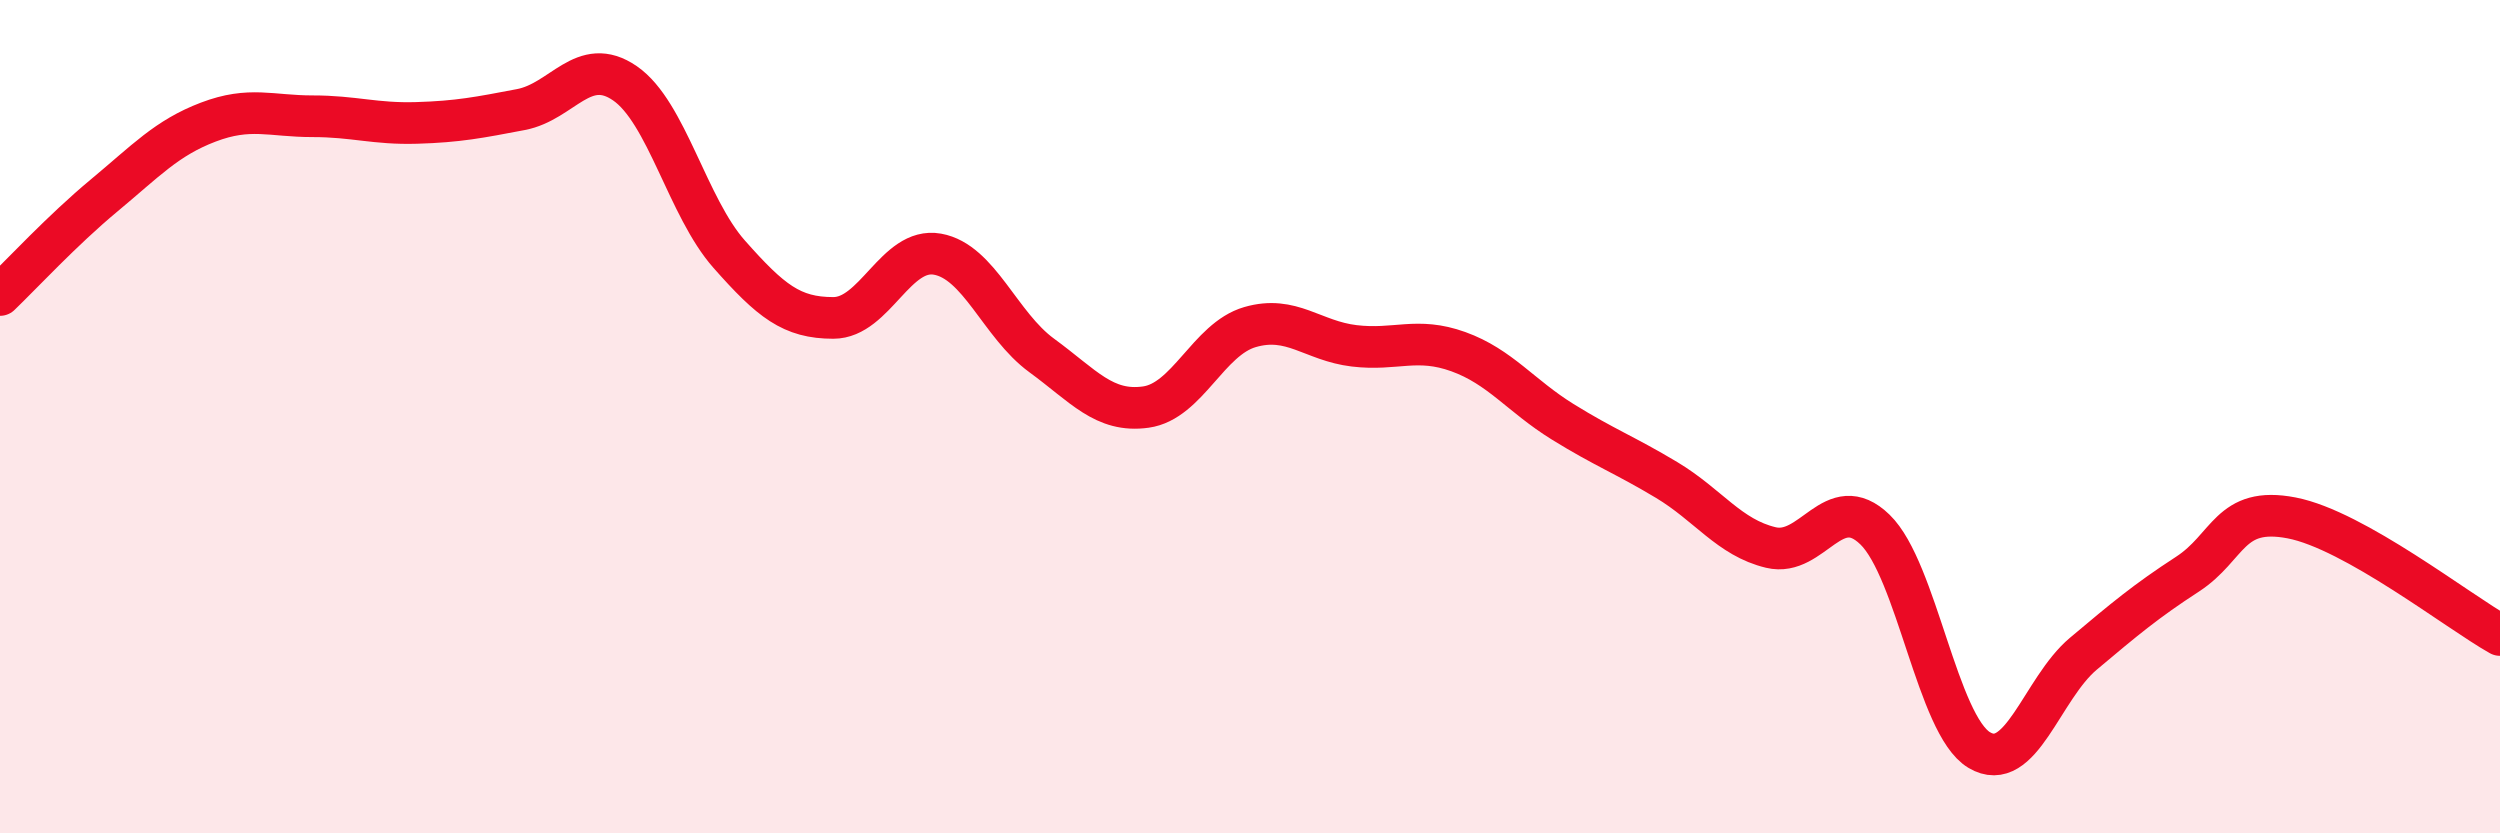 
    <svg width="60" height="20" viewBox="0 0 60 20" xmlns="http://www.w3.org/2000/svg">
      <path
        d="M 0,7.08 C 0.5,6.6 1.5,5.52 2.5,4.69 C 3.5,3.86 4,3.31 5,2.93 C 6,2.55 6.5,2.79 7.5,2.79 C 8.5,2.79 9,2.98 10,2.95 C 11,2.92 11.5,2.82 12.5,2.63 C 13.5,2.44 14,1.31 15,2 C 16,2.69 16.5,4.97 17.5,6.1 C 18.5,7.23 19,7.63 20,7.63 C 21,7.63 21.5,5.92 22.5,6.1 C 23.5,6.28 24,7.8 25,8.53 C 26,9.26 26.5,9.91 27.5,9.77 C 28.5,9.63 29,8.14 30,7.85 C 31,7.56 31.5,8.18 32.5,8.3 C 33.5,8.42 34,8.08 35,8.44 C 36,8.8 36.5,9.5 37.5,10.12 C 38.5,10.74 39,10.92 40,11.52 C 41,12.12 41.5,12.9 42.5,13.14 C 43.5,13.38 44,11.74 45,12.71 C 46,13.68 46.5,17.4 47.5,18 C 48.5,18.6 49,16.53 50,15.69 C 51,14.85 51.5,14.43 52.5,13.78 C 53.5,13.13 53.5,12.14 55,12.43 C 56.5,12.72 59,14.68 60,15.24L60 20L0 20Z"
        fill="#EB0A25"
        opacity="0.1"
        stroke-linecap="round"
        stroke-linejoin="round"
      />
      <path
        d="M 0,7.08 C 0.5,6.6 1.5,5.52 2.5,4.69 C 3.5,3.86 4,3.31 5,2.93 C 6,2.55 6.5,2.79 7.5,2.79 C 8.5,2.79 9,2.98 10,2.95 C 11,2.92 11.5,2.82 12.5,2.63 C 13.5,2.44 14,1.31 15,2 C 16,2.69 16.5,4.97 17.5,6.1 C 18.5,7.23 19,7.63 20,7.63 C 21,7.63 21.5,5.92 22.5,6.1 C 23.5,6.28 24,7.8 25,8.53 C 26,9.26 26.5,9.91 27.5,9.77 C 28.5,9.63 29,8.14 30,7.85 C 31,7.56 31.5,8.18 32.5,8.3 C 33.5,8.42 34,8.08 35,8.44 C 36,8.8 36.5,9.5 37.5,10.12 C 38.5,10.74 39,10.92 40,11.52 C 41,12.12 41.5,12.9 42.5,13.14 C 43.5,13.38 44,11.74 45,12.71 C 46,13.68 46.5,17.4 47.5,18 C 48.5,18.6 49,16.53 50,15.69 C 51,14.85 51.5,14.43 52.5,13.78 C 53.5,13.13 53.5,12.14 55,12.43 C 56.5,12.72 59,14.68 60,15.24"
        stroke="#EB0A25"
        stroke-width="1"
        fill="none"
        stroke-linecap="round"
        stroke-linejoin="round"
      />
    </svg>
  